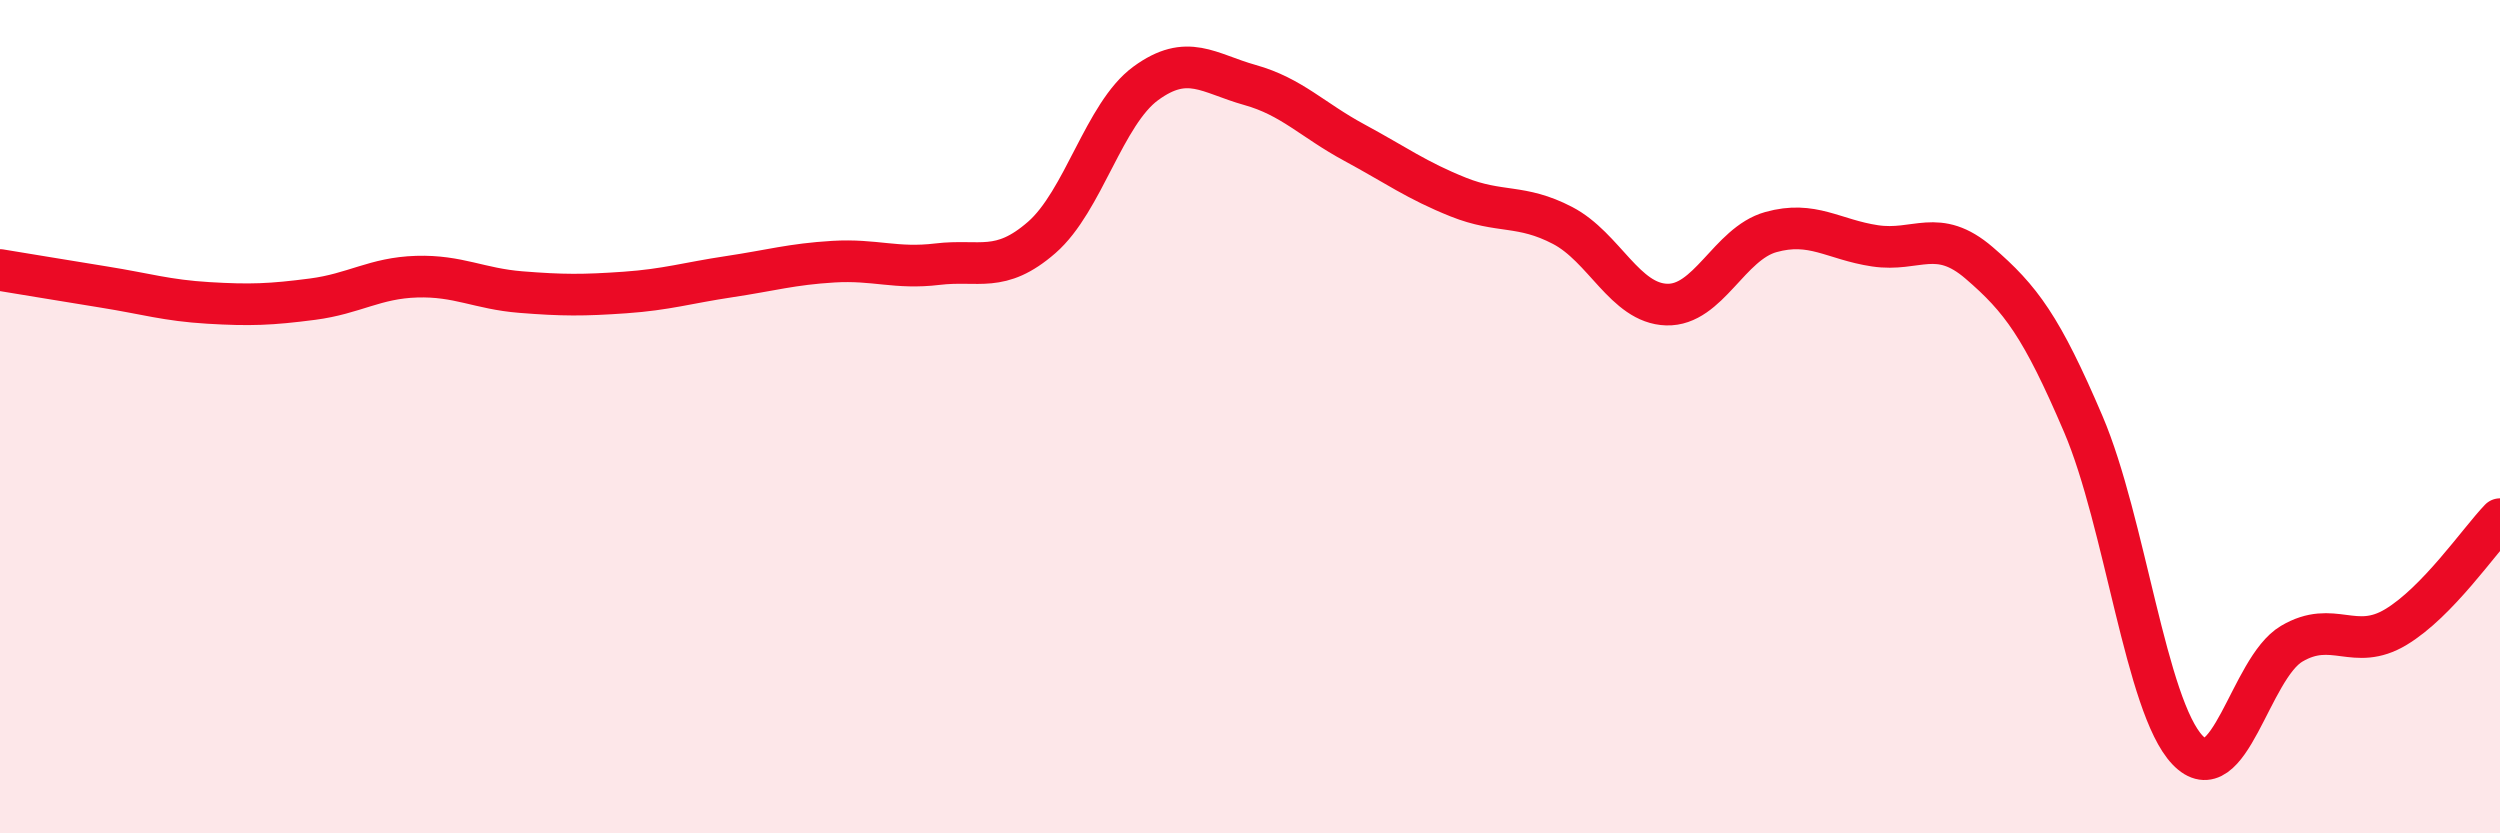 
    <svg width="60" height="20" viewBox="0 0 60 20" xmlns="http://www.w3.org/2000/svg">
      <path
        d="M 0,6.48 C 0.5,6.56 1.5,6.73 2.5,6.89 C 3.5,7.05 4,7.21 5,7.27 C 6,7.33 6.5,7.31 7.5,7.18 C 8.5,7.05 9,6.67 10,6.64 C 11,6.61 11.5,6.93 12.5,7.01 C 13.5,7.09 14,7.09 15,7.02 C 16,6.95 16.5,6.79 17.5,6.64 C 18.5,6.49 19,6.34 20,6.28 C 21,6.22 21.5,6.46 22.5,6.34 C 23.5,6.22 24,6.57 25,5.7 C 26,4.83 26.5,2.73 27.5,2 C 28.5,1.27 29,1.76 30,2.04 C 31,2.32 31.5,2.88 32.5,3.42 C 33.5,3.96 34,4.33 35,4.73 C 36,5.13 36.5,4.89 37.5,5.41 C 38.5,5.93 39,7.28 40,7.31 C 41,7.34 41.5,5.85 42.5,5.57 C 43.5,5.29 44,5.75 45,5.9 C 46,6.05 46.5,5.45 47.5,6.31 C 48.5,7.17 49,7.84 50,10.18 C 51,12.52 51.5,16.95 52.5,18 C 53.5,19.05 54,16.04 55,15.45 C 56,14.86 56.5,15.65 57.5,15.05 C 58.5,14.45 59.5,12.98 60,12.46L60 20L0 20Z"
        fill="#EB0A25"
        opacity="0.1"
        stroke-linecap="round"
        stroke-linejoin="round"
      />
      <path
        d="M 0,6.48 C 0.5,6.56 1.5,6.73 2.5,6.89 C 3.5,7.05 4,7.21 5,7.27 C 6,7.33 6.5,7.31 7.5,7.18 C 8.5,7.05 9,6.67 10,6.64 C 11,6.61 11.5,6.93 12.5,7.01 C 13.5,7.09 14,7.09 15,7.02 C 16,6.95 16.5,6.79 17.5,6.64 C 18.5,6.49 19,6.34 20,6.28 C 21,6.22 21.5,6.46 22.5,6.34 C 23.5,6.22 24,6.57 25,5.7 C 26,4.83 26.5,2.73 27.5,2 C 28.5,1.27 29,1.76 30,2.04 C 31,2.32 31.5,2.88 32.5,3.42 C 33.5,3.96 34,4.33 35,4.73 C 36,5.13 36.5,4.89 37.5,5.41 C 38.5,5.93 39,7.28 40,7.31 C 41,7.34 41.5,5.85 42.5,5.57 C 43.5,5.29 44,5.75 45,5.9 C 46,6.05 46.5,5.45 47.5,6.31 C 48.5,7.17 49,7.84 50,10.18 C 51,12.52 51.5,16.95 52.5,18 C 53.5,19.05 54,16.04 55,15.45 C 56,14.86 56.5,15.65 57.5,15.05 C 58.5,14.45 59.5,12.98 60,12.46"
        stroke="#EB0A25"
        stroke-width="1"
        fill="none"
        stroke-linecap="round"
        stroke-linejoin="round"
      />
    </svg>
  